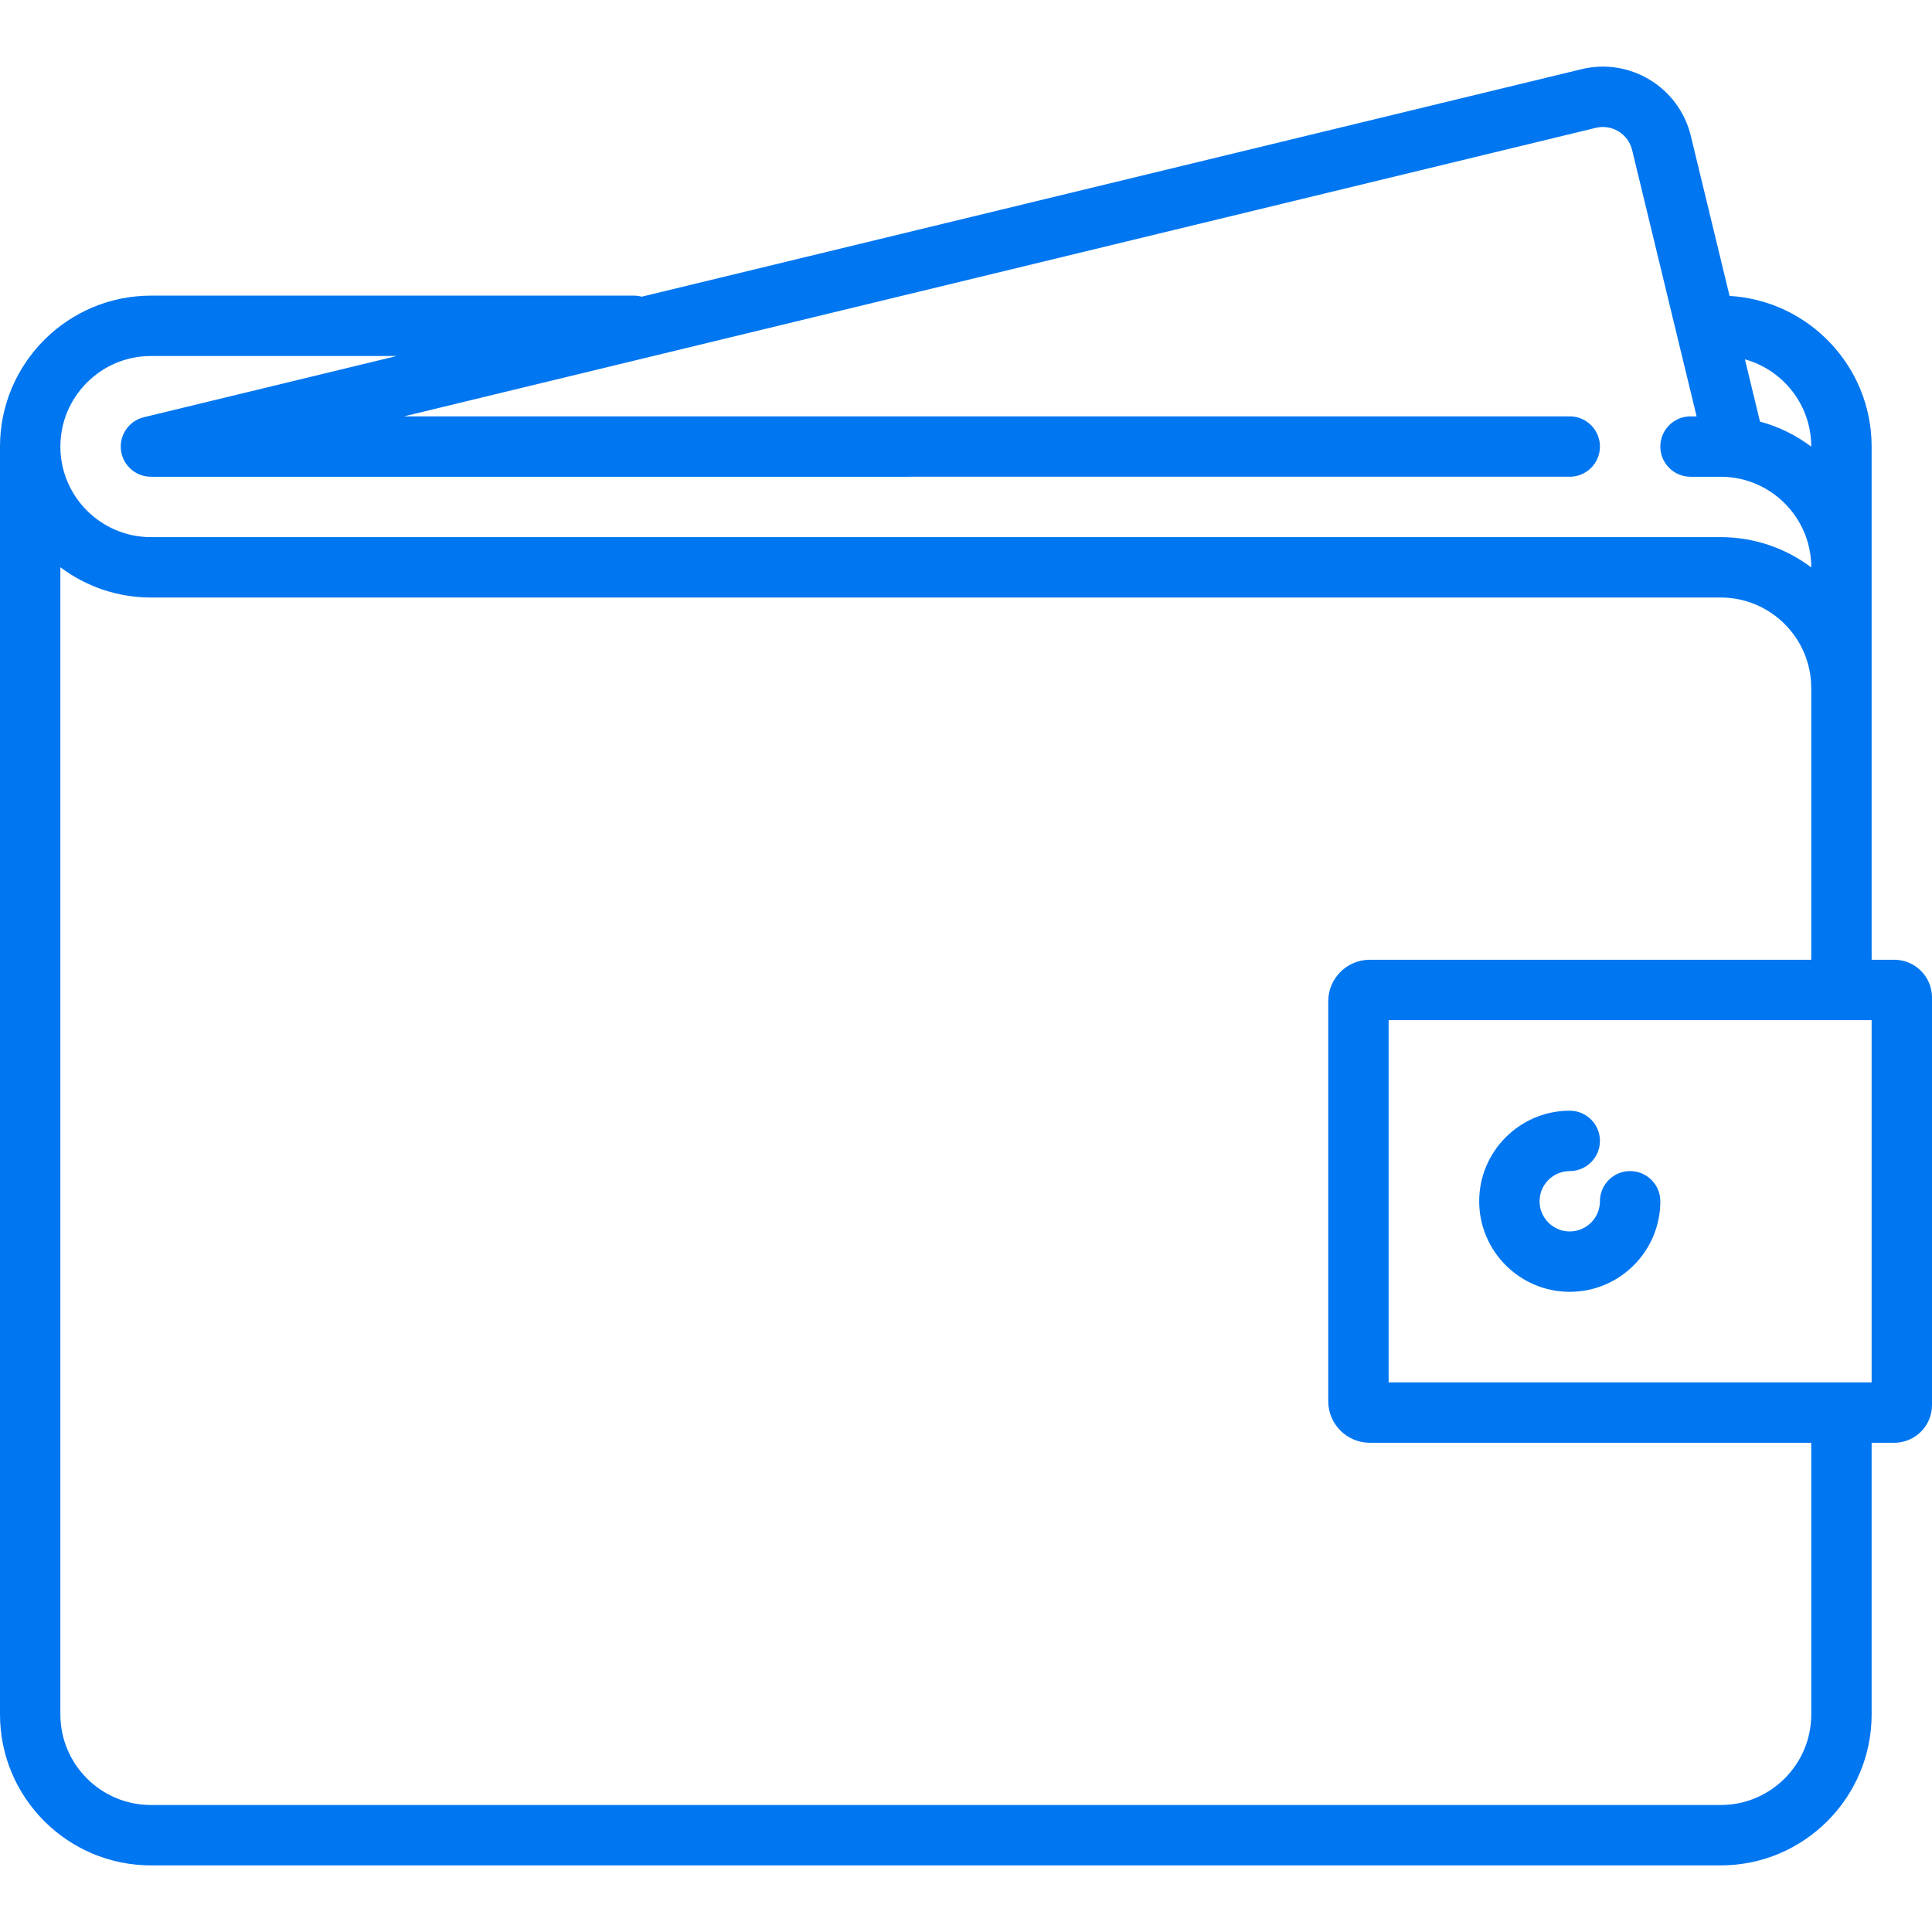 <?xml version="1.0" encoding="iso-8859-1"?>
<!-- Generator: Adobe Illustrator 17.1.0, SVG Export Plug-In . SVG Version: 6.00 Build 0)  -->
<!DOCTYPE svg PUBLIC "-//W3C//DTD SVG 1.1//EN" "http://www.w3.org/Graphics/SVG/1.1/DTD/svg11.dtd">
<svg xmlns="http://www.w3.org/2000/svg" xmlns:xlink="http://www.w3.org/1999/xlink" version="1.1" id="Capa_1" x="0px" y="0px" viewBox="0 0 512 512" style="enable-background:new 0 0 512 512;" xml:space="preserve" width="512px" height="512px">
<g>
	<path d="M502,254.347h-6v-72v-64c0-21.266-16.683-38.703-37.648-39.925l-10.273-42.435c-3.111-12.847-16.094-20.769-28.938-17.657   L170.07,78.627c-0.661-0.177-1.353-0.28-2.07-0.28H40c-22.056,0-40,17.944-40,40v336c0,22.056,17.944,40,40,40h416   c22.056,0,40-17.944,40-40v-72h6c5.514,0,10-4.486,10-10v-108C512,258.833,507.514,254.347,502,254.347z M480,118.347v0.017   c-4.012-3.019-8.609-5.295-13.586-6.638l-3.994-16.5C472.545,98.041,480,107.337,480,118.347z M40,94.347h65.136l-66.731,16.155   c-0.042,0.008-0.082,0.021-0.123,0.03l-0.165,0.04c-0.021,0.005-0.042,0.013-0.063,0.019c-0.23,0.057-0.455,0.124-0.677,0.2   c-0.04,0.014-0.078,0.029-0.117,0.043c-0.205,0.075-0.406,0.156-0.604,0.247c-0.056,0.026-0.11,0.053-0.165,0.079   c-0.174,0.085-0.345,0.175-0.511,0.272c-0.069,0.04-0.137,0.082-0.205,0.125c-0.147,0.092-0.292,0.188-0.433,0.289   c-0.075,0.054-0.148,0.109-0.221,0.165c-0.13,0.1-0.256,0.203-0.379,0.311c-0.072,0.063-0.142,0.127-0.211,0.192   c-0.119,0.112-0.234,0.226-0.346,0.344c-0.063,0.066-0.124,0.134-0.184,0.203c-0.111,0.126-0.219,0.256-0.322,0.389   c-0.052,0.066-0.102,0.134-0.151,0.201c-0.103,0.142-0.201,0.287-0.295,0.435c-0.042,0.066-0.082,0.133-0.122,0.201   c-0.091,0.153-0.176,0.309-0.256,0.468c-0.036,0.072-0.07,0.144-0.104,0.216c-0.073,0.157-0.141,0.315-0.204,0.477   c-0.033,0.085-0.064,0.171-0.094,0.257c-0.052,0.15-0.101,0.301-0.145,0.456c-0.031,0.108-0.058,0.218-0.084,0.328   c-0.032,0.134-0.062,0.268-0.087,0.404c-0.026,0.138-0.045,0.278-0.064,0.417c-0.015,0.114-0.029,0.227-0.039,0.342   c-0.014,0.162-0.021,0.326-0.025,0.49c-0.002,0.066-0.01,0.131-0.01,0.198c0,0.038,0.005,0.074,0.006,0.112   c0.002,0.159,0.012,0.318,0.024,0.479c0.009,0.117,0.017,0.234,0.03,0.35c0.016,0.133,0.038,0.266,0.061,0.4   c0.024,0.14,0.048,0.28,0.079,0.418c0.01,0.043,0.014,0.086,0.024,0.129c0.019,0.076,0.046,0.148,0.066,0.223   c0.038,0.141,0.078,0.281,0.124,0.419c0.042,0.126,0.088,0.249,0.136,0.371c0.045,0.116,0.09,0.23,0.141,0.343   c0.063,0.142,0.131,0.28,0.201,0.417c0.044,0.085,0.088,0.171,0.135,0.254c0.087,0.155,0.179,0.305,0.275,0.453   c0.04,0.061,0.08,0.122,0.121,0.182c0.11,0.159,0.226,0.313,0.347,0.463c0.036,0.045,0.073,0.091,0.111,0.135   c0.13,0.154,0.265,0.303,0.406,0.447c0.037,0.038,0.074,0.076,0.113,0.113c0.145,0.142,0.294,0.278,0.449,0.408   c0.042,0.035,0.084,0.07,0.127,0.105c0.155,0.125,0.314,0.245,0.479,0.358c0.048,0.034,0.097,0.067,0.146,0.099   c0.165,0.109,0.334,0.211,0.506,0.308c0.052,0.029,0.104,0.057,0.156,0.085c0.178,0.094,0.36,0.181,0.545,0.262   c0.049,0.021,0.098,0.043,0.148,0.063c0.197,0.082,0.397,0.154,0.601,0.22c0.039,0.012,0.078,0.025,0.117,0.037   c0.223,0.068,0.448,0.126,0.677,0.174c0.022,0.004,0.043,0.01,0.065,0.014c0.25,0.051,0.503,0.089,0.758,0.116   c0.005,0,0.01,0.001,0.015,0.002c0.266,0.027,0.534,0.041,0.805,0.041c0.002,0,0.005,0,0.007,0h0.02c0.1,0,0.198,0.004,0.298,0H416   c4.418,0,8-3.582,8-8s-3.582-8-8-8H107.065L422.905,33.88c4.273-1.037,8.589,1.6,9.623,5.872l17.089,70.59h-1.613   c-4.418,0-8,3.582-8,8s3.582,8,8,8H456c0.805,0,1.601,0.042,2.386,0.119c0.31,0.058,0.625,0.096,0.943,0.117   c11.663,1.626,20.671,11.66,20.671,23.764v0.027c-6.69-5.034-15.002-8.022-24-8.022H40c-13.234,0-24-10.767-24-24   S26.767,94.347,40,94.347z M480,454.347c0,13.233-10.766,24-24,24H40c-13.234,0-24-10.767-24-24V150.325   c6.69,5.034,15.002,8.022,24,8.022h416c13.233,0,24,10.767,24,24v72H363.002c-6.066,0-11.002,4.936-11.002,11.002v105.996   c0,6.066,4.936,11.002,11.002,11.002H480V454.347z M496,366.347H368v-96h119.884c0.039,0,0.077,0.006,0.116,0.006   s0.077-0.005,0.116-0.006H496V366.347z" fill="#0076f1"/>
	<path d="M432,310.347c-4.418,0-8,3.582-8,8c0,4.411-3.589,8-8,8s-8-3.589-8-8s3.589-8,8-8c4.418,0,8-3.582,8-8s-3.582-8-8-8   c-13.234,0-24,10.767-24,24s10.766,24,24,24s24-10.767,24-24C440,313.929,436.418,310.347,432,310.347z" fill="#0076f1"/>
</g>
<g>
</g>
<g>
</g>
<g>
</g>
<g>
</g>
<g>
</g>
<g>
</g>
<g>
</g>
<g>
</g>
<g>
</g>
<g>
</g>
<g>
</g>
<g>
</g>
<g>
</g>
<g>
</g>
<g>
</g>
</svg>
